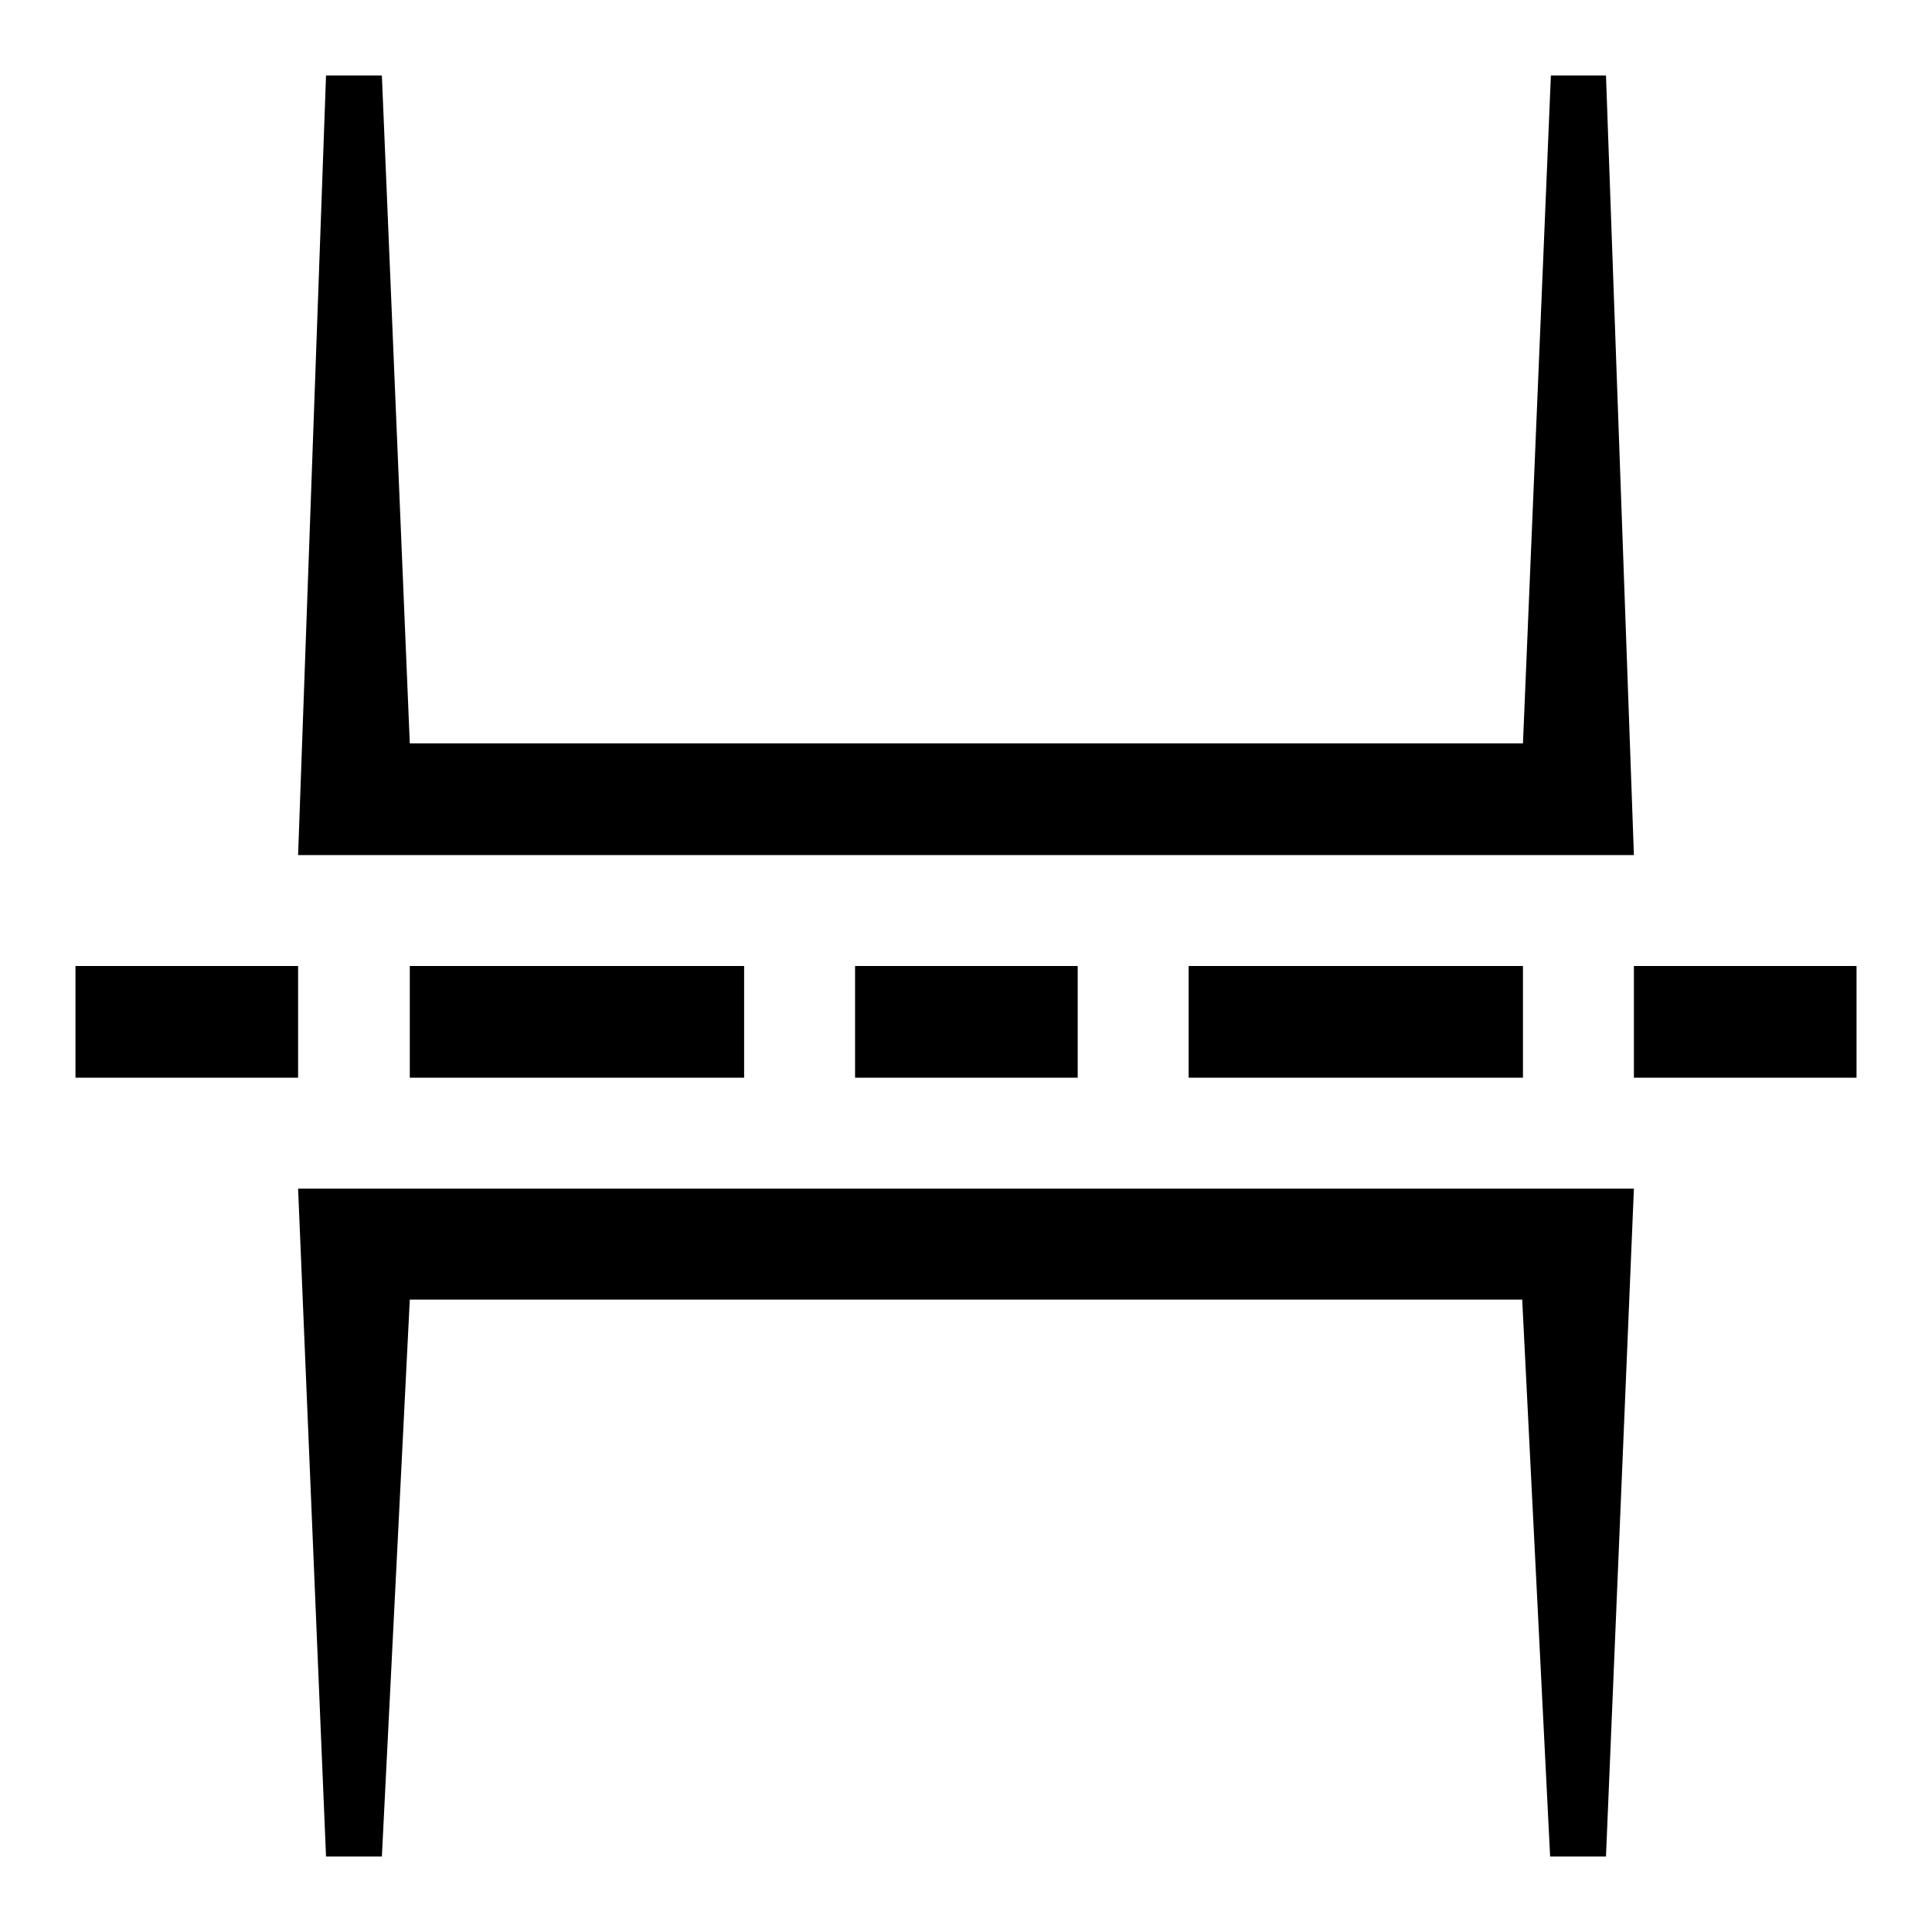<?xml version="1.0" encoding="utf-8"?>
<!-- Svg Vector Icons : http://www.onlinewebfonts.com/icon -->
<!DOCTYPE svg PUBLIC "-//W3C//DTD SVG 1.1//EN" "http://www.w3.org/Graphics/SVG/1.1/DTD/svg11.dtd">
<svg version="1.1" xmlns="http://www.w3.org/2000/svg" xmlns:xlink="http://www.w3.org/1999/xlink" x="0px" y="0px" viewBox="0 0 256 256" enable-background="new 0 0 256 256" xml:space="preserve">
<g> <path fill="#000000" d="M10,128h29.5v14.8H10V128z M54.3,128h44.3v14.8H54.3V128z M113.3,128h29.5v14.8h-29.5V128z M157.5,128h44.3 v14.8h-44.3V128z M216.5,128H246v14.8h-29.5V128z M212.8,10l3.7,103.3h-177L43.2,10h7.4l3.7,88.5h147.5l3.7-88.5H212.8z M43.2,246 l-3.7-88.5h177l-3.7,88.5h-7.4l-3.7-73.8H54.3L50.6,246H43.2z"/></g>
</svg>